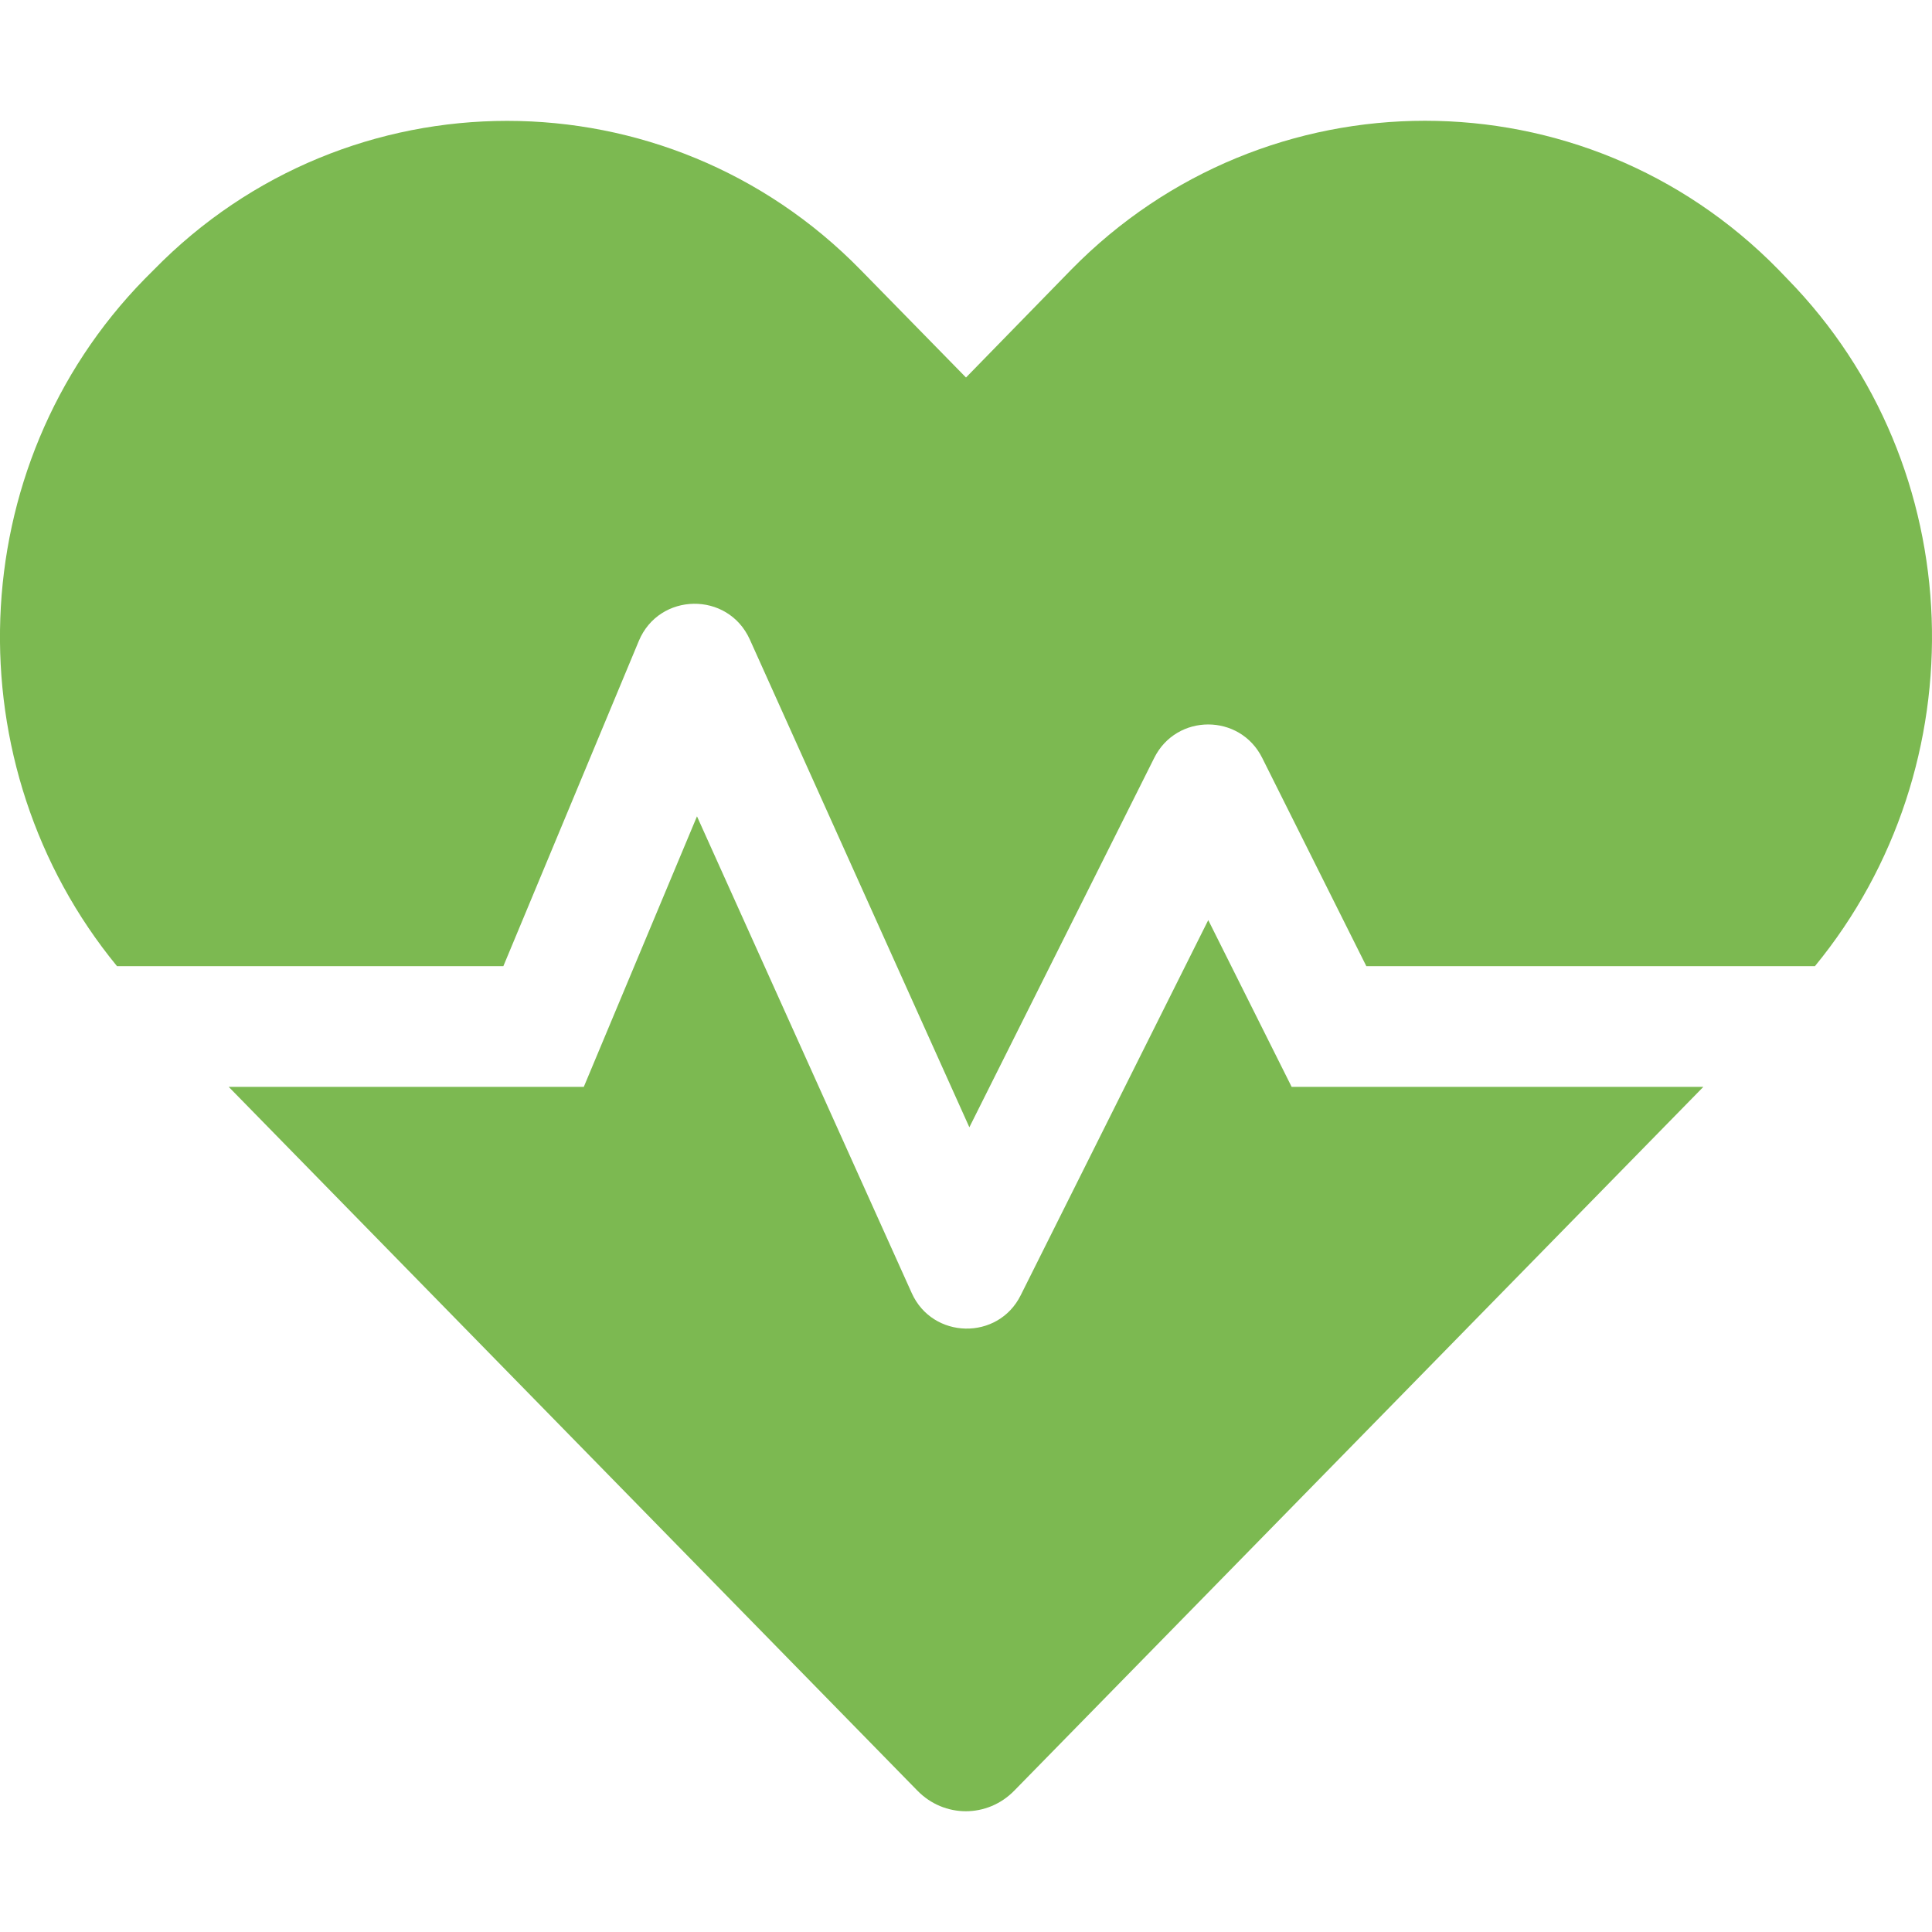 <?xml version="1.0" encoding="utf-8"?>
<!-- Generator: Adobe Illustrator 16.0.0, SVG Export Plug-In . SVG Version: 6.00 Build 0)  -->
<!DOCTYPE svg PUBLIC "-//W3C//DTD SVG 1.1//EN" "http://www.w3.org/Graphics/SVG/1.1/DTD/svg11.dtd">
<svg version="1.1" id="Ebene_1" focusable="false" xmlns="http://www.w3.org/2000/svg" xmlns:xlink="http://www.w3.org/1999/xlink"
	 x="0px" y="0px" width="100px" height="100px" viewBox="0 -6.25 100 100" enable-background="new 0 -6.25 100 100"
	 xml:space="preserve">
<path fill="#7CB951" d="M62.539,41.374l-9.706,19.415c-1.172,2.363-4.571,2.285-5.645-0.117L36.076,36.003l-5.859,14.004H11.839
	L47.481,86.43c1.388,1.426,3.633,1.426,5.021,0l35.662-36.423H66.856L62.539,41.374L62.539,41.374z M92.519,8.192L92.05,7.704
	c-10.059-10.271-26.521-10.271-36.6,0L50,13.29l-5.449-5.565c-10.058-10.292-26.542-10.292-36.6,0l-0.469,0.47
	c-9.512,9.725-9.922,25.213-1.426,35.563h19.998l7.012-16.835c1.055-2.52,4.608-2.578,5.742-0.078l11.366,25.253l9.57-19.122
	c1.152-2.304,4.434-2.304,5.586,0l5.391,10.781h23.221C102.438,33.407,102.029,17.919,92.519,8.192z"/>
</svg>
